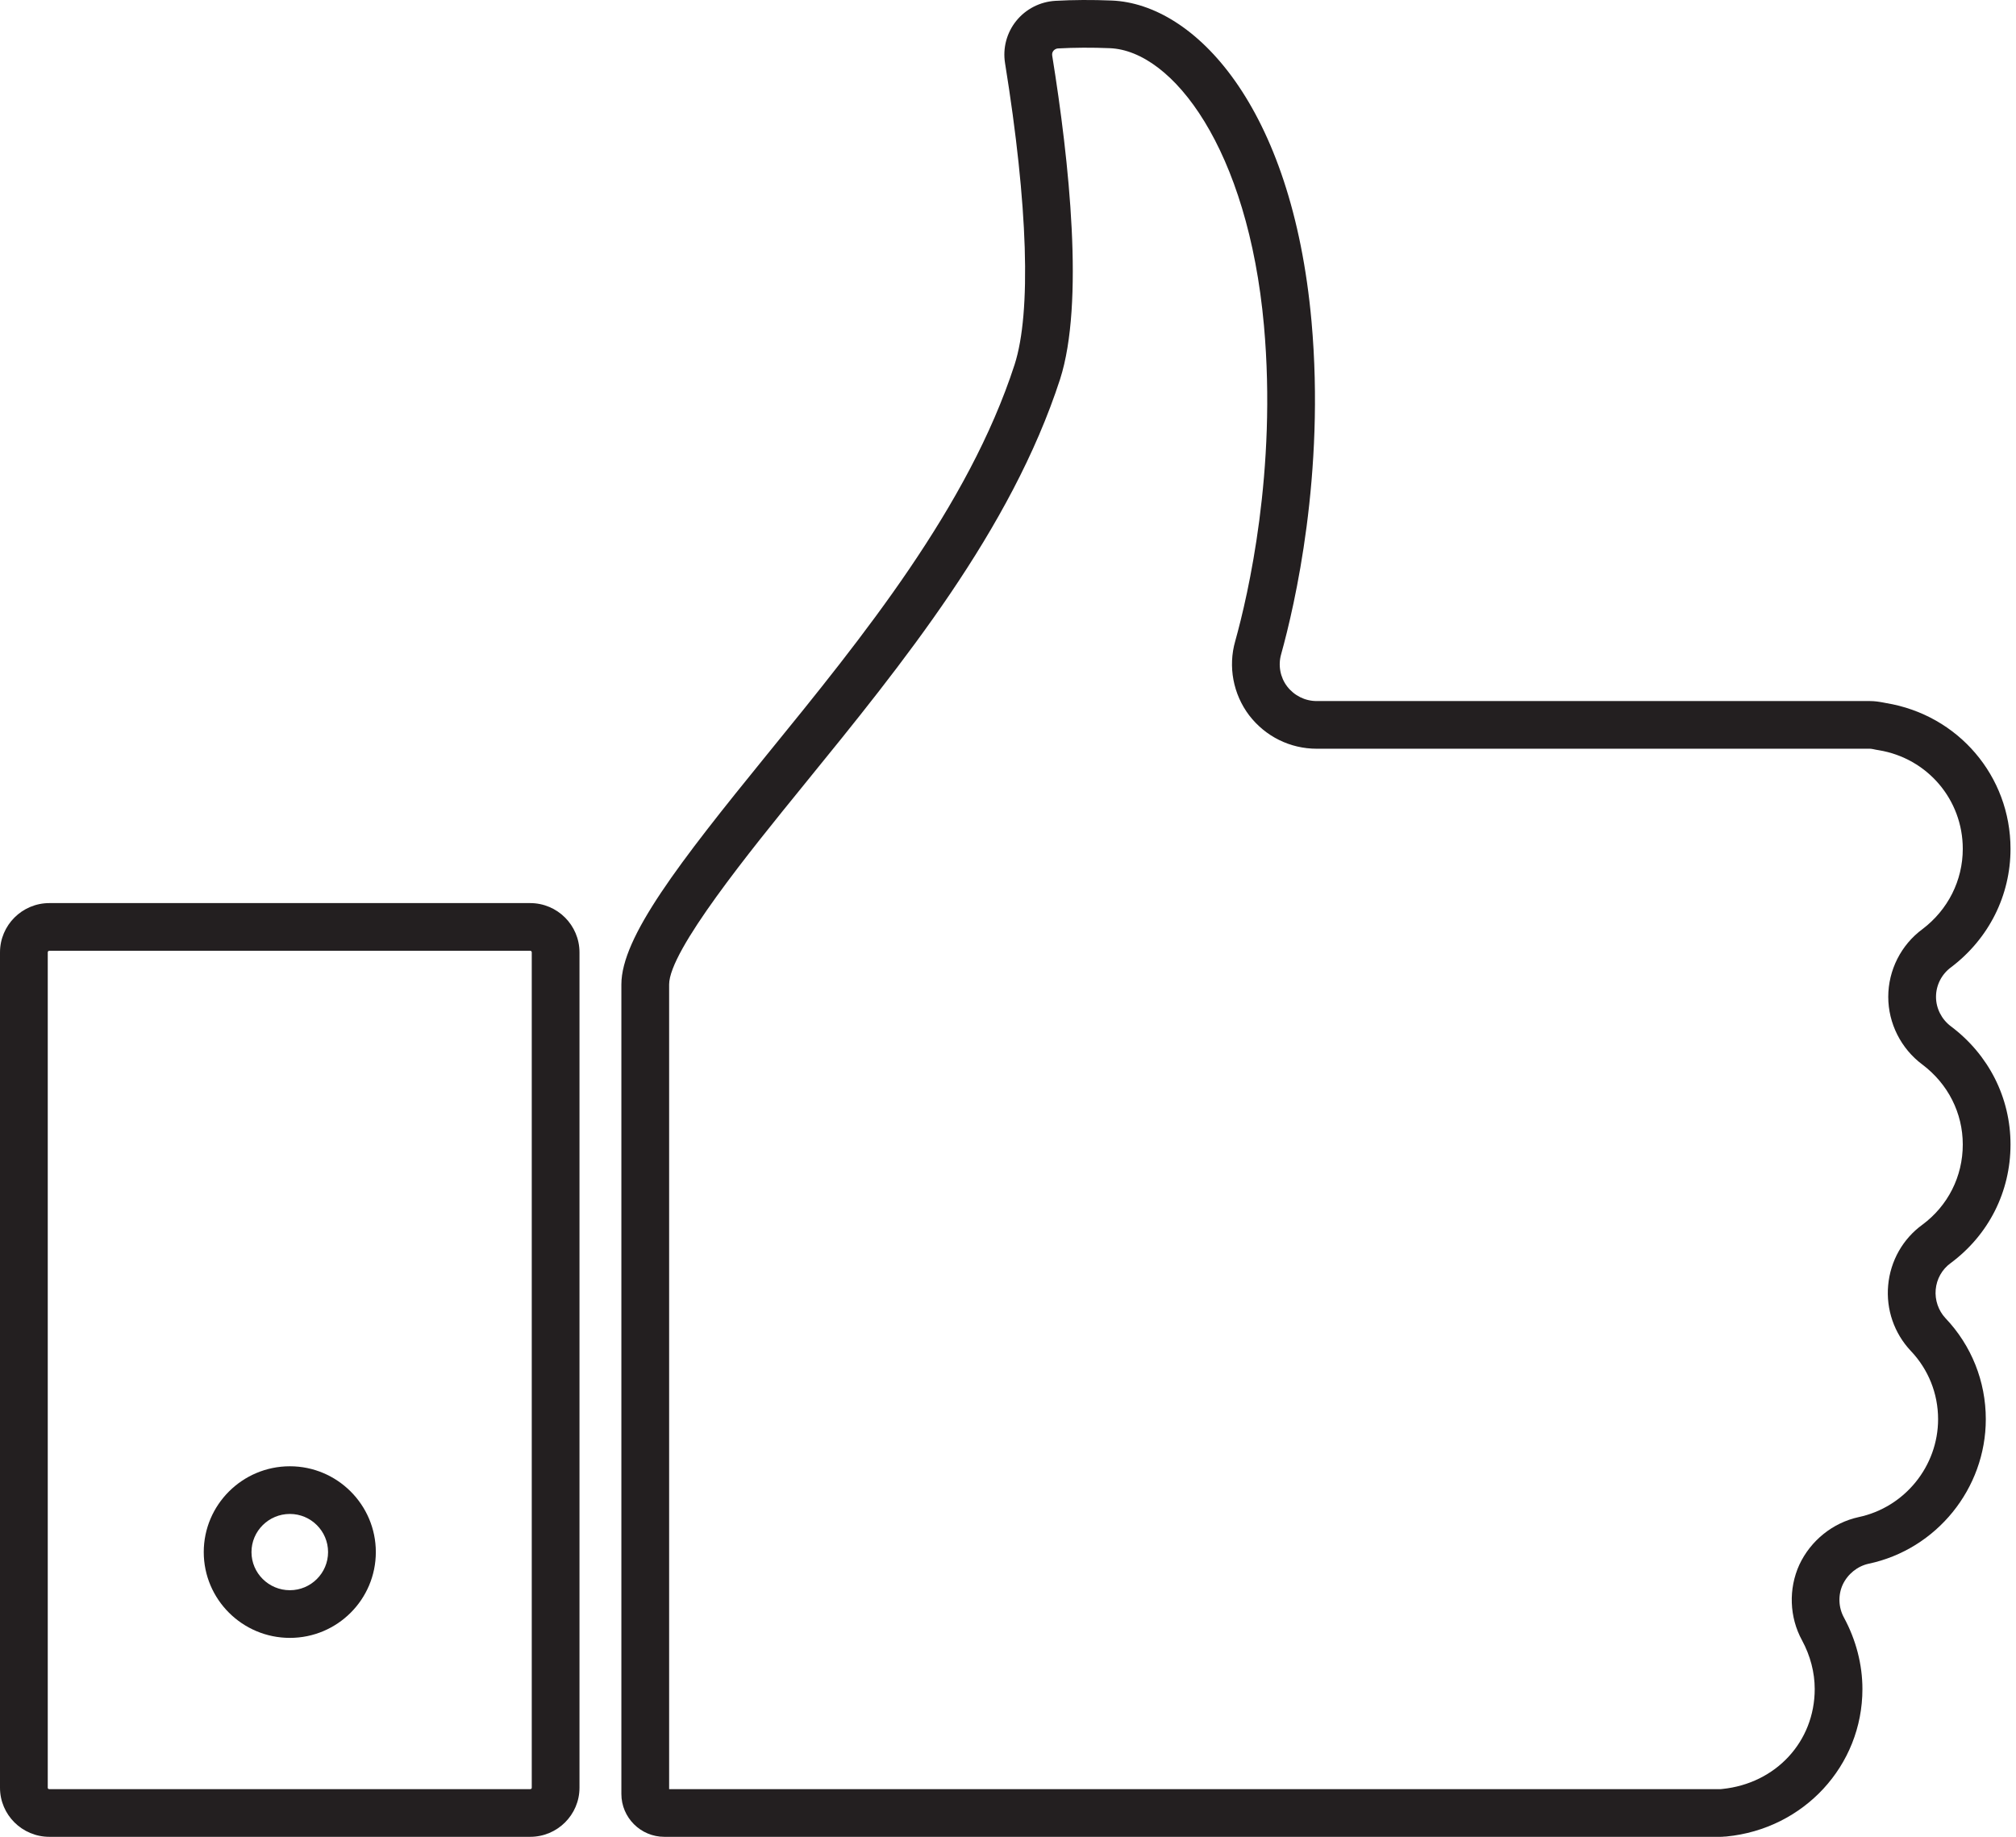 <svg width="90" height="82" viewBox="0 0 90 82" fill="none" xmlns="http://www.w3.org/2000/svg">
<path d="M87.101 43.182C88.788 41.903 89.755 39.976 89.755 37.894C89.755 34.652 87.425 31.916 84.196 31.386L84.062 31.36C83.909 31.331 83.706 31.297 83.478 31.297H58.783C58.262 31.297 57.779 31.056 57.461 30.643C57.152 30.236 57.052 29.701 57.195 29.203C57.805 27.008 59.16 21.168 58.55 14.348C57.684 4.725 53.323 0.178 49.636 0.024C48.759 -0.012 47.912 -0.008 47.119 0.037C46.434 0.075 45.795 0.402 45.367 0.934C44.942 1.461 44.76 2.147 44.868 2.817C45.892 9.163 46.044 13.944 45.295 16.275C43.23 22.637 38.483 28.473 34.285 33.633L34.226 33.705C30.308 38.525 27.74 41.841 27.74 43.948V80.086C27.74 81.141 28.6 82 29.657 82H76.815C76.874 82 76.933 81.996 76.962 81.991L77.065 81.986C80.531 81.651 83.144 78.821 83.144 75.403C83.144 74.311 82.859 73.209 82.319 72.212C82.071 71.759 82.052 71.207 82.263 70.745C82.485 70.269 82.921 69.918 83.42 69.809C86.452 69.168 88.652 66.454 88.652 63.356C88.652 61.669 88.012 60.066 86.851 58.846C86.536 58.51 86.373 58.035 86.415 57.571C86.458 57.096 86.698 56.667 87.083 56.388C88.781 55.129 89.755 53.199 89.755 51.093C89.755 49.011 88.787 47.089 87.095 45.818C86.678 45.506 86.429 45.015 86.429 44.502C86.429 43.984 86.676 43.494 87.101 43.181V43.182ZM85.816 47.521C86.965 48.384 87.624 49.687 87.624 51.094C87.624 52.52 86.963 53.827 85.822 54.673C84.947 55.307 84.39 56.294 84.293 57.38C84.195 58.455 84.561 59.52 85.303 60.307C86.089 61.133 86.522 62.216 86.522 63.356C86.522 65.454 85.032 67.293 82.972 67.728C81.822 67.98 80.835 68.771 80.328 69.853C79.837 70.931 79.882 72.195 80.448 73.229C80.818 73.912 81.014 74.663 81.014 75.402C81.014 77.748 79.28 79.621 76.887 79.864C76.863 79.866 76.838 79.868 76.816 79.871H29.872V43.947C29.872 42.438 33.489 37.989 35.882 35.046L35.949 34.963C40.255 29.67 45.135 23.671 47.325 16.928C48.413 13.536 47.734 7.198 46.973 2.479C46.957 2.381 46.994 2.31 47.028 2.268C47.058 2.231 47.125 2.168 47.239 2.162C47.964 2.122 48.74 2.118 49.548 2.151C52.354 2.268 55.717 6.649 56.427 14.538C57.006 21.009 55.721 26.551 55.143 28.625C54.819 29.755 55.051 30.99 55.766 31.934C56.495 32.881 57.595 33.425 58.783 33.425H83.479C83.51 33.425 83.559 33.431 83.627 33.444C83.705 33.463 83.79 33.478 83.87 33.49C86.046 33.847 87.624 35.699 87.624 37.894C87.624 39.305 86.964 40.614 85.826 41.477C84.869 42.18 84.297 43.311 84.297 44.503C84.297 45.683 84.866 46.812 85.816 47.521V47.521Z" fill="#231F20"/>
<path d="M23.668 40.316H2.203C0.988 40.316 0 41.303 0 42.516V79.809C0 81.017 0.988 82 2.203 82H23.668C24.883 82 25.87 81.017 25.87 79.809V42.516C25.87 41.303 24.883 40.316 23.668 40.316ZM23.739 79.809C23.739 79.847 23.711 79.871 23.668 79.871H2.203C2.159 79.871 2.132 79.847 2.132 79.809V42.516C2.132 42.481 2.157 42.444 2.203 42.444H23.668C23.714 42.444 23.739 42.48 23.739 42.516V79.809Z" fill="#231F20"/>
<path d="M12.941 65.458C10.821 65.458 9.096 67.177 9.096 69.289C9.096 71.401 10.821 73.119 12.941 73.119C15.062 73.119 16.778 71.401 16.778 69.289C16.778 67.177 15.057 65.458 12.941 65.458ZM12.941 70.991C11.996 70.991 11.227 70.227 11.227 69.289C11.227 68.35 11.996 67.586 12.941 67.586C13.881 67.586 14.646 68.35 14.646 69.289C14.646 70.227 13.881 70.991 12.941 70.991Z" fill="#231F20"/>
</svg>
